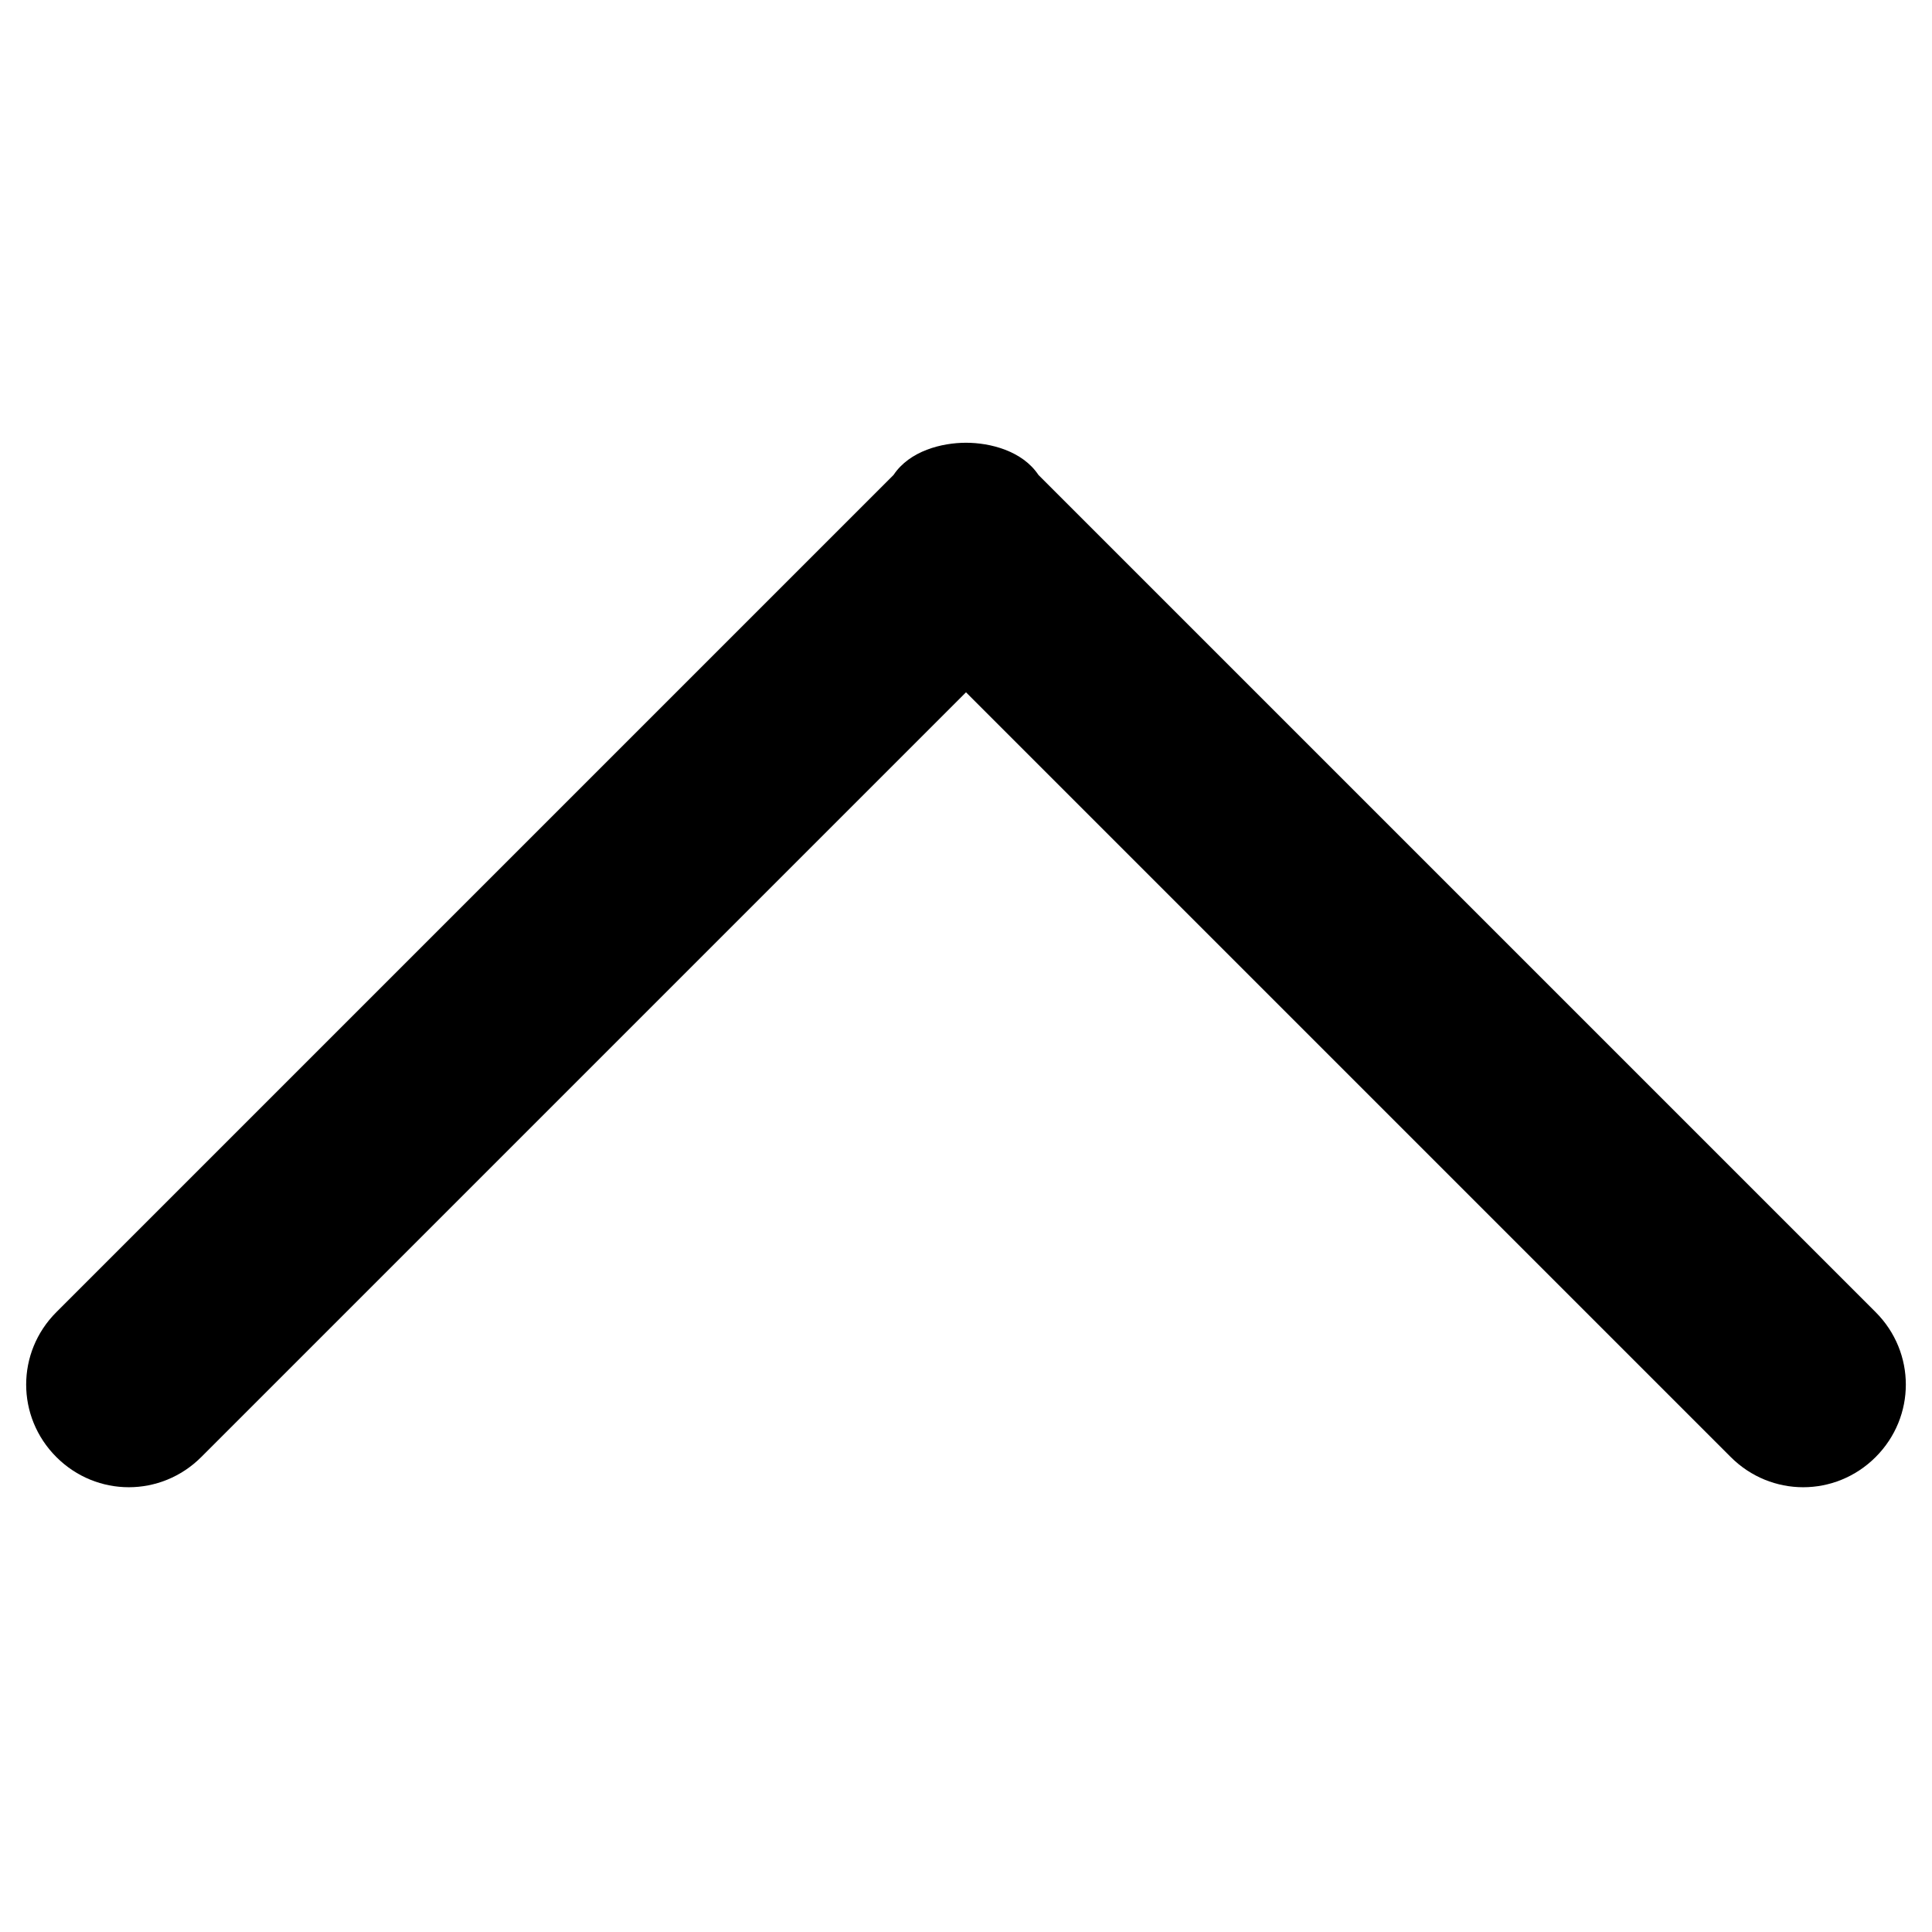<?xml version="1.0" encoding="utf-8"?>
<!-- Generator: Adobe Illustrator 19.0.0, SVG Export Plug-In . SVG Version: 6.00 Build 0)  -->
<svg version="1.1" id="Layer_1" xmlns="http://www.w3.org/2000/svg" xmlns:xlink="http://www.w3.org/1999/xlink" x="0px" y="0px"
	 viewBox="0 0 24 24" style="enable-background:new 0 0 24 24;" xml:space="preserve">
<g>
	<g>
		<path id="XMLID_3_" d="M12,5.5c0.3,0,0.7,0.1,0.9,0.4l10.4,10.4c0.5,0.5,0.5,1.3,0,1.8c-0.5,0.5-1.3,0.5-1.8,0L12,8.6l-9.5,9.5
			c-0.5,0.5-1.3,0.5-1.8,0c-0.5-0.5-0.5-1.3,0-1.8L11.1,5.9C11.3,5.6,11.7,5.5,12,5.5z"/>
	</g>
</g>
</svg>
